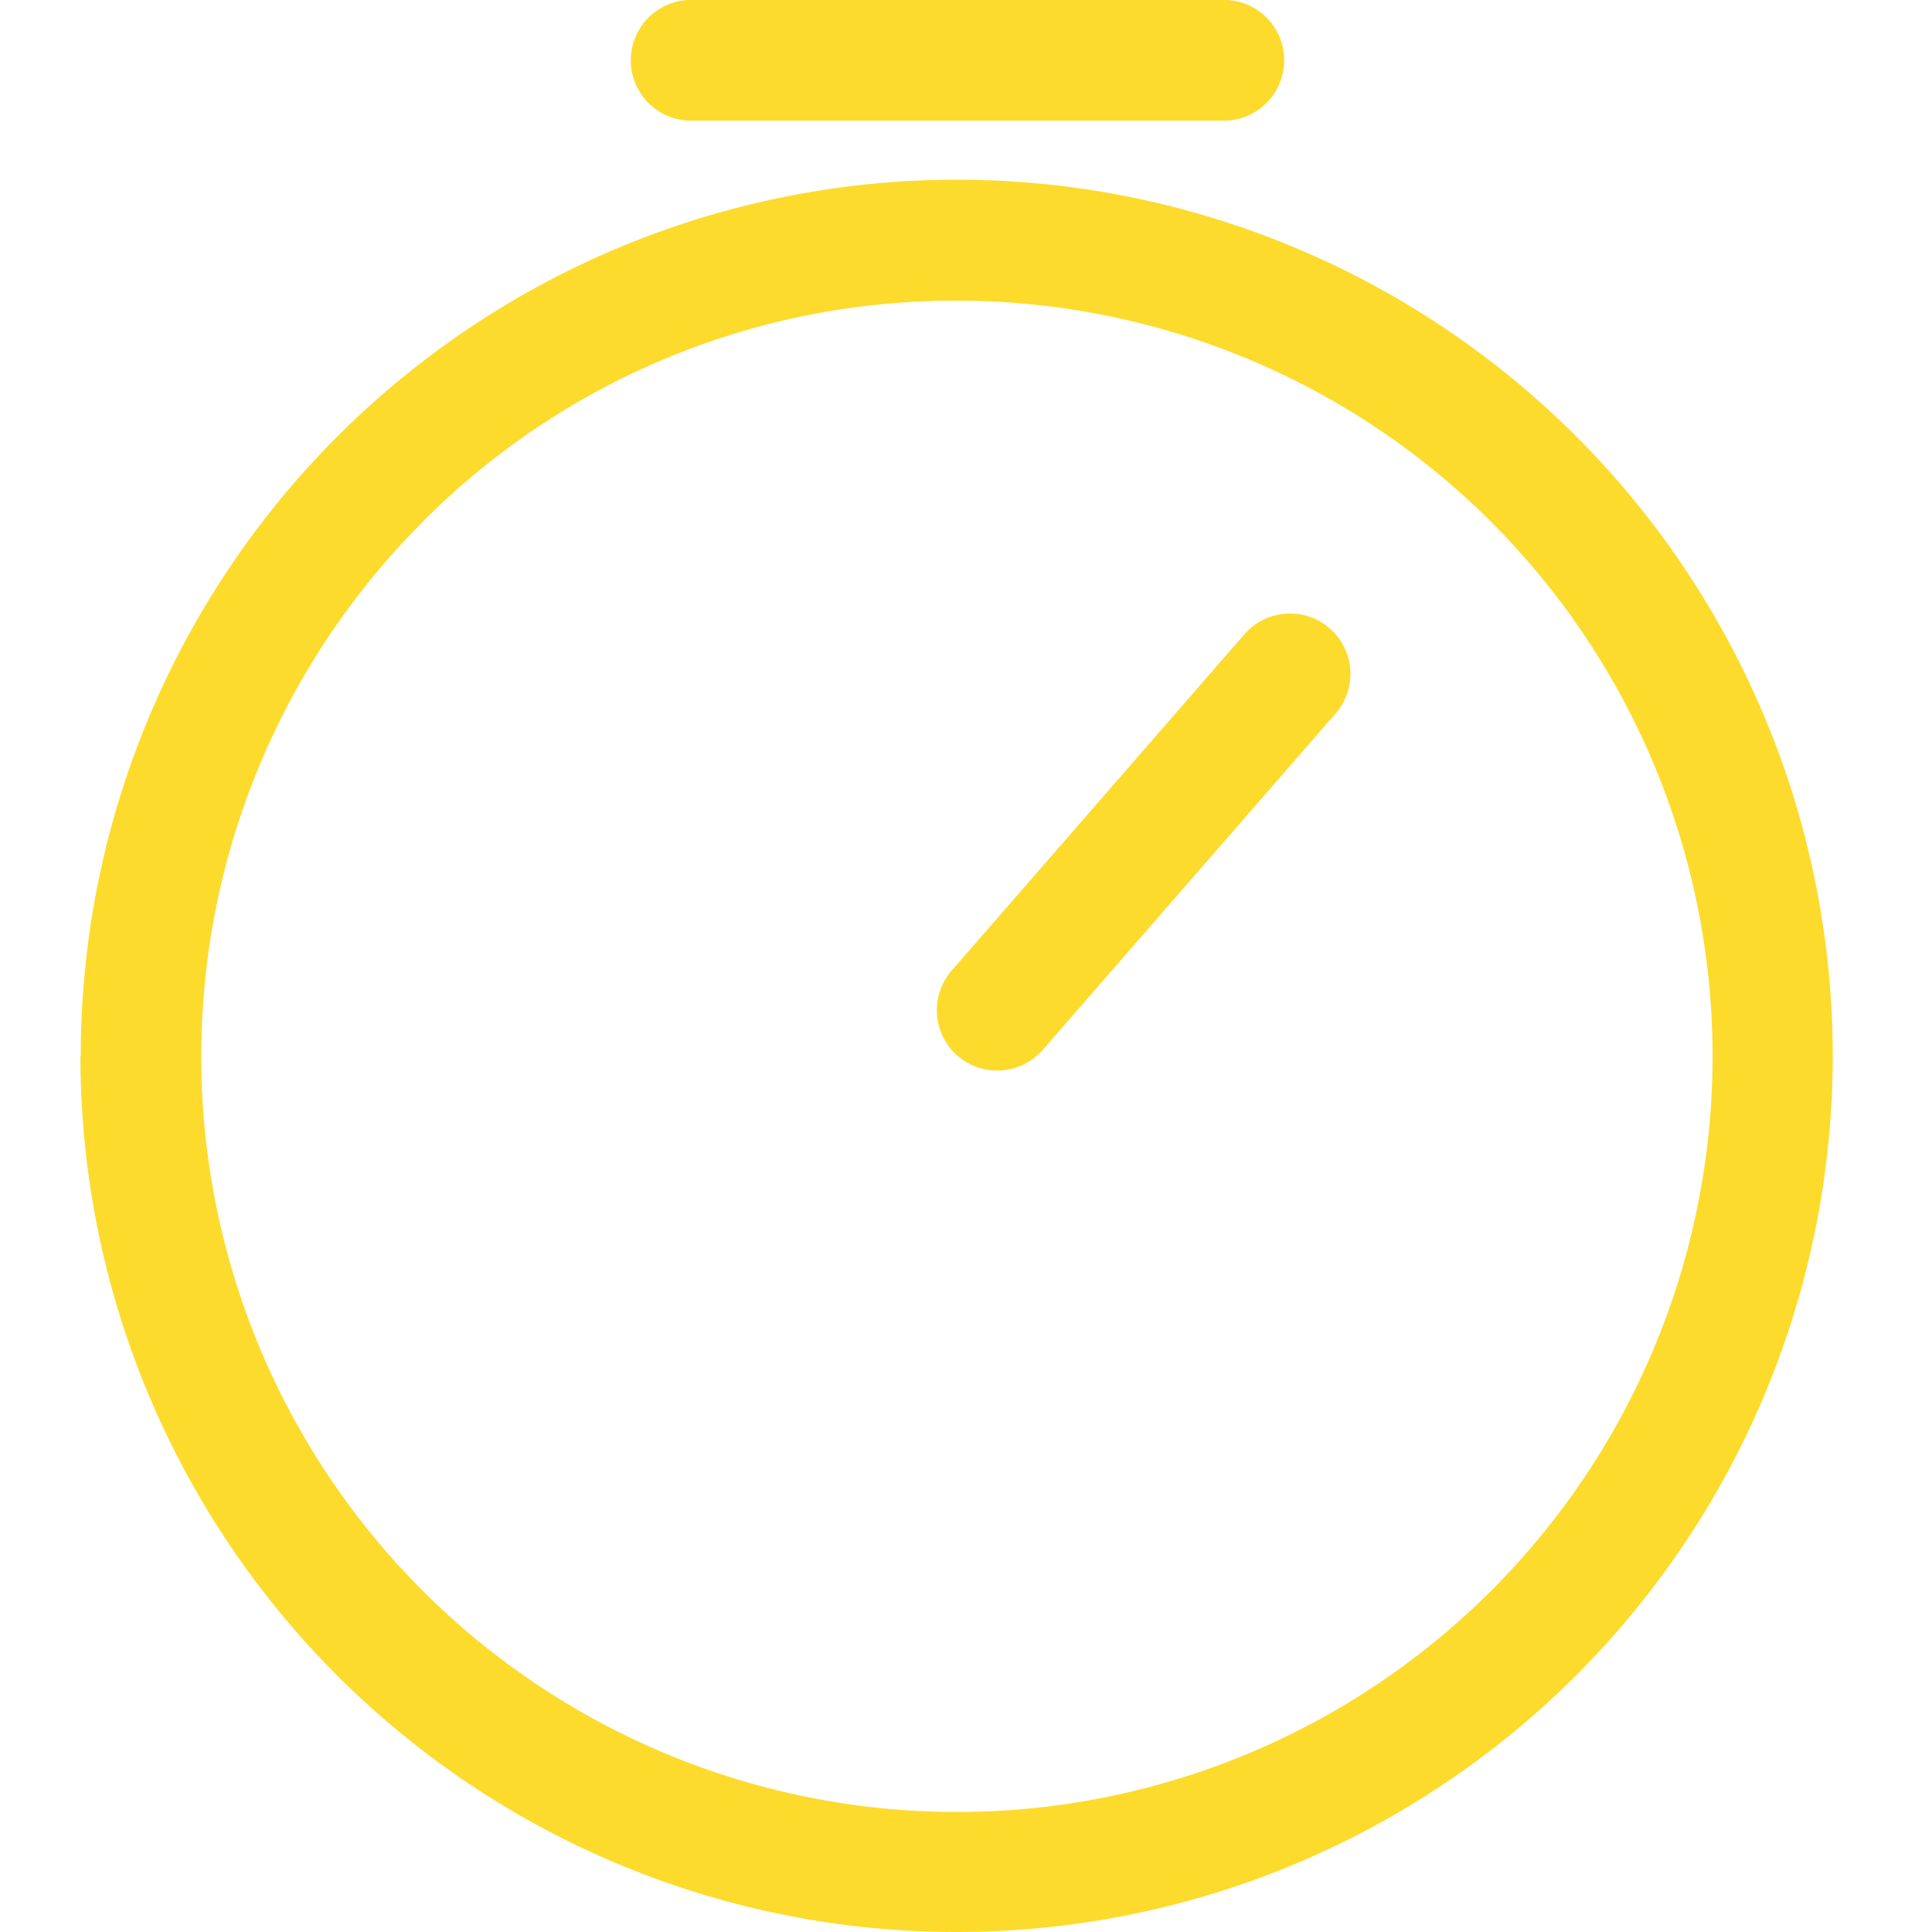 <svg id="icon-cooking-time" xmlns="http://www.w3.org/2000/svg" width="24" height="24" viewBox="0 0 24 24">
  <rect id="bg" width="24" height="24" fill="none"/>
  <path id="icon" d="M8653,15381.118a10.888,10.888,0,0,1,10.882-10.886h0a10.884,10.884,0,1,1-10.886,10.886Zm4.25-6.637a9.387,9.387,0,1,0,6.632-2.746A9.321,9.321,0,0,0,8657.248,15374.481Zm6.64,6.633a.751.751,0,0,1-.069-1.059l3.635-4.176a.75.75,0,0,1,1.132.985l-3.639,4.18a.752.752,0,0,1-1.059.069Zm-3.307-11.615a.75.75,0,0,1,0-1.5h6.617a.75.75,0,1,1,0,1.5Z" transform="translate(-8651.997 -15368)" fill="#fddb2c"/>
</svg>
